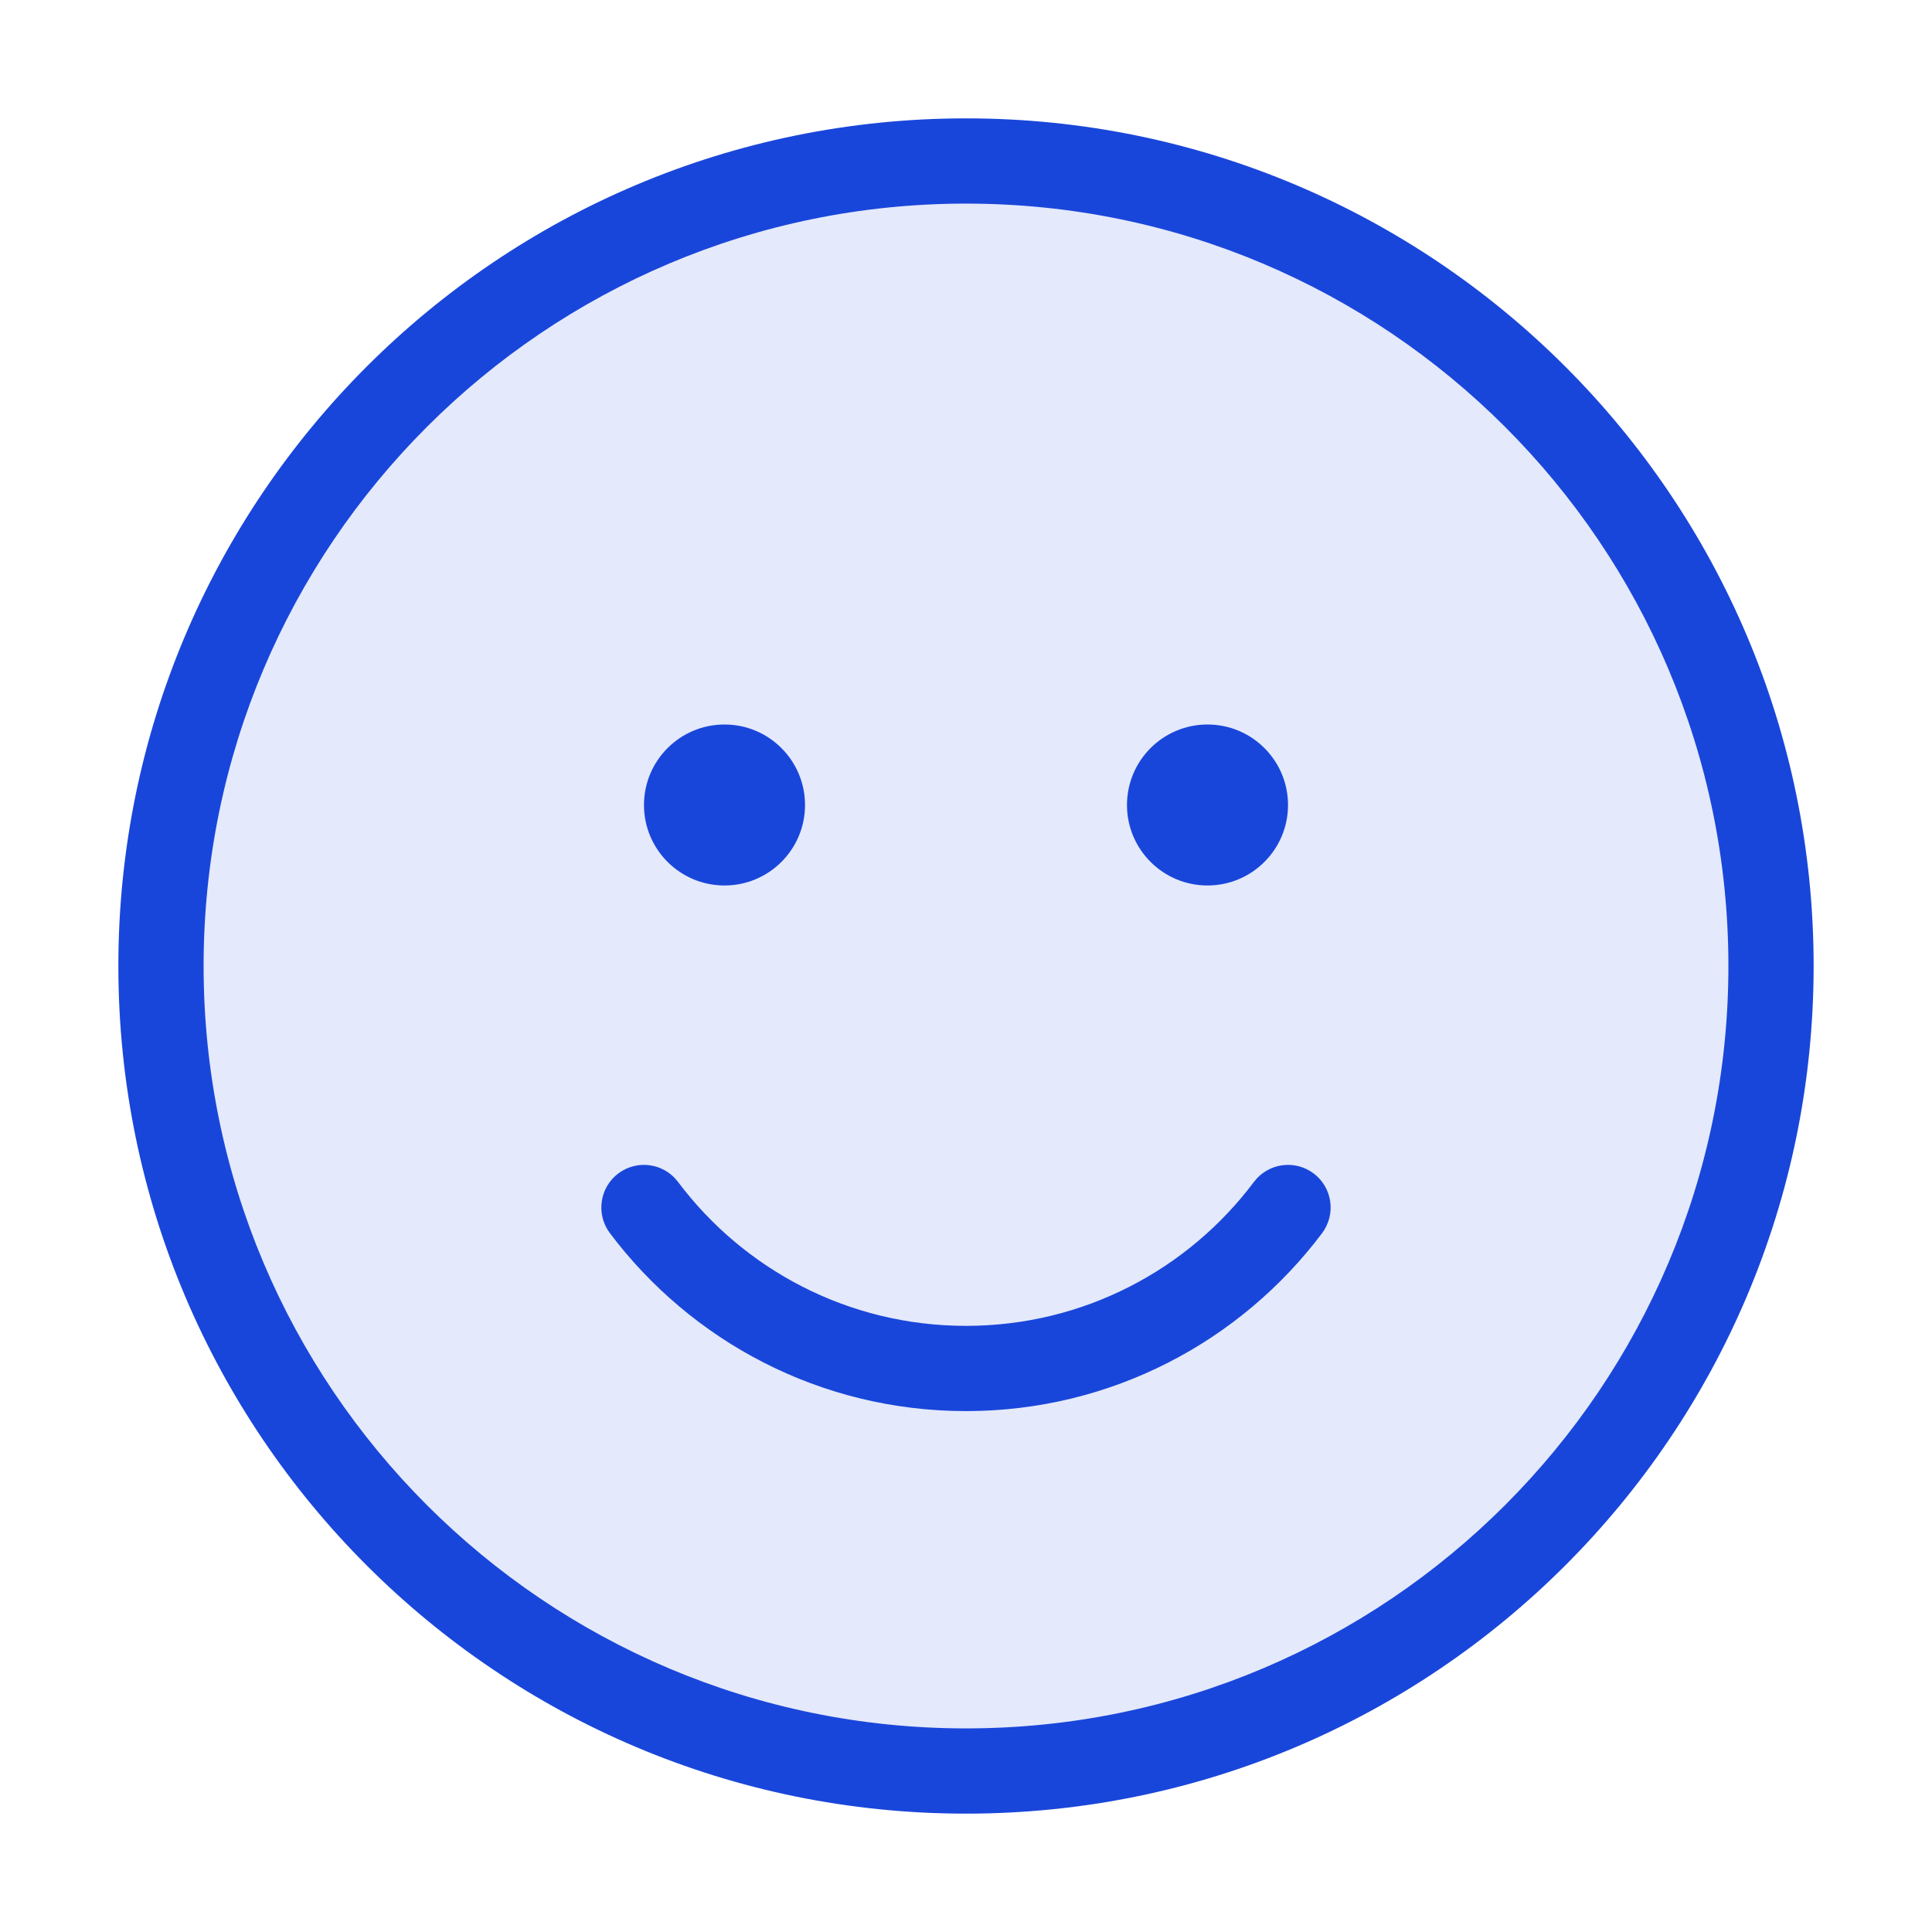 <svg width="34" height="34" viewBox="0 0 34 34" fill="none" xmlns="http://www.w3.org/2000/svg">
<g id="emotion-smile">
<rect id="Tone" opacity="0.12" x="2.833" y="2.833" width="28.333" height="28.333" rx="14.167" fill="#1946DA"/>
<path id="Icon" fill-rule="evenodd" clip-rule="evenodd" d="M17 2.083C8.762 2.083 2.083 8.762 2.083 17C2.083 25.238 8.762 31.917 17 31.917C25.238 31.917 31.917 25.238 31.917 17C31.917 8.762 25.238 2.083 17 2.083ZM30.417 17C30.417 24.41 24.41 30.417 17 30.417C9.59 30.417 3.583 24.41 3.583 17C3.583 9.59 9.59 3.583 17 3.583C24.41 3.583 30.417 9.59 30.417 17ZM11.932 20.8C11.684 20.468 11.213 20.402 10.882 20.65C10.551 20.899 10.484 21.369 10.733 21.701C12.161 23.601 14.437 24.833 17 24.833C19.563 24.833 21.839 23.601 23.267 21.701C23.515 21.369 23.449 20.899 23.117 20.65C22.786 20.402 22.316 20.468 22.067 20.8C20.911 22.34 19.071 23.333 17 23.333C14.928 23.333 13.089 22.34 11.932 20.8ZM14.167 14.167C14.167 14.949 13.532 15.583 12.75 15.583C11.968 15.583 11.333 14.949 11.333 14.167C11.333 13.384 11.968 12.75 12.75 12.75C13.532 12.75 14.167 13.384 14.167 14.167ZM21.25 15.583C22.032 15.583 22.667 14.949 22.667 14.167C22.667 13.384 22.032 12.75 21.25 12.75C20.468 12.75 19.833 13.384 19.833 14.167C19.833 14.949 20.468 15.583 21.25 15.583Z" fill="#1946DA"/>
</g>
</svg>
